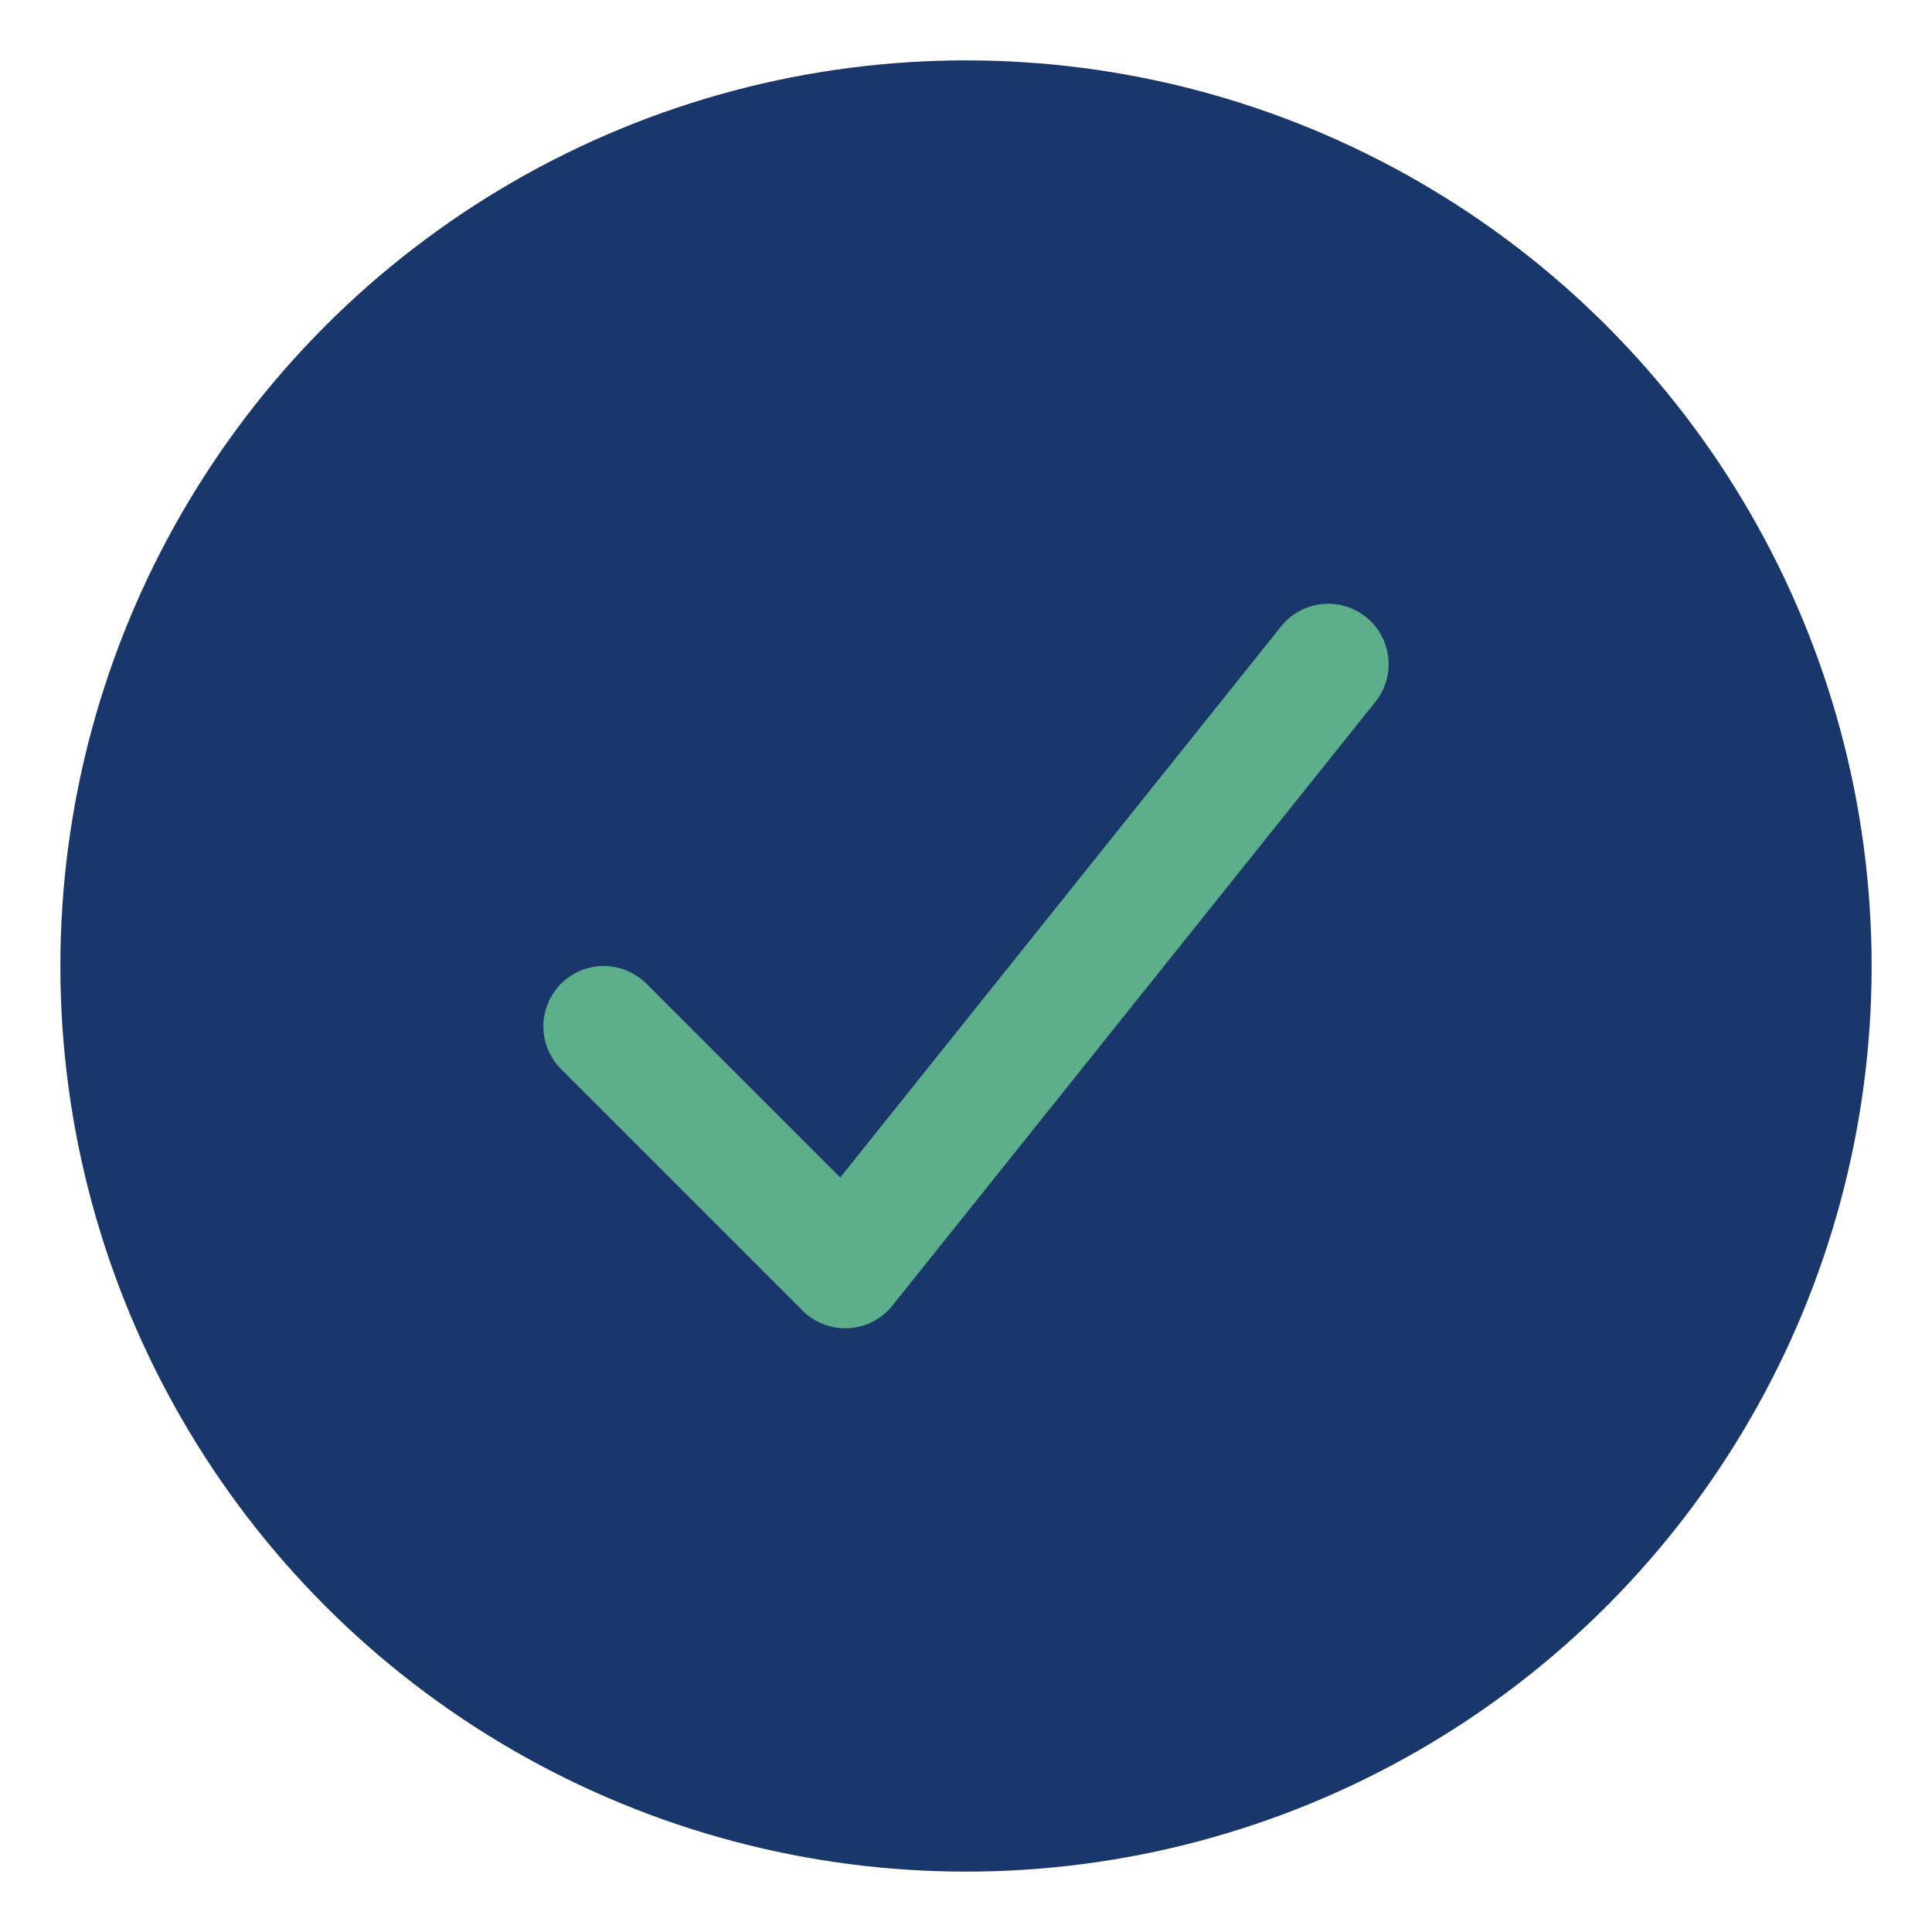 <?xml version="1.0" encoding="UTF-8"?>
<svg xmlns="http://www.w3.org/2000/svg" width="32" height="32" viewBox="0 0 32 32"><circle cx="16" cy="16" r="15" fill="#1A376B"/><path d="M10 17l4 4 8-10" fill="none" stroke="#5DAE8B" stroke-width="2" stroke-linecap="round" stroke-linejoin="round"/></svg>